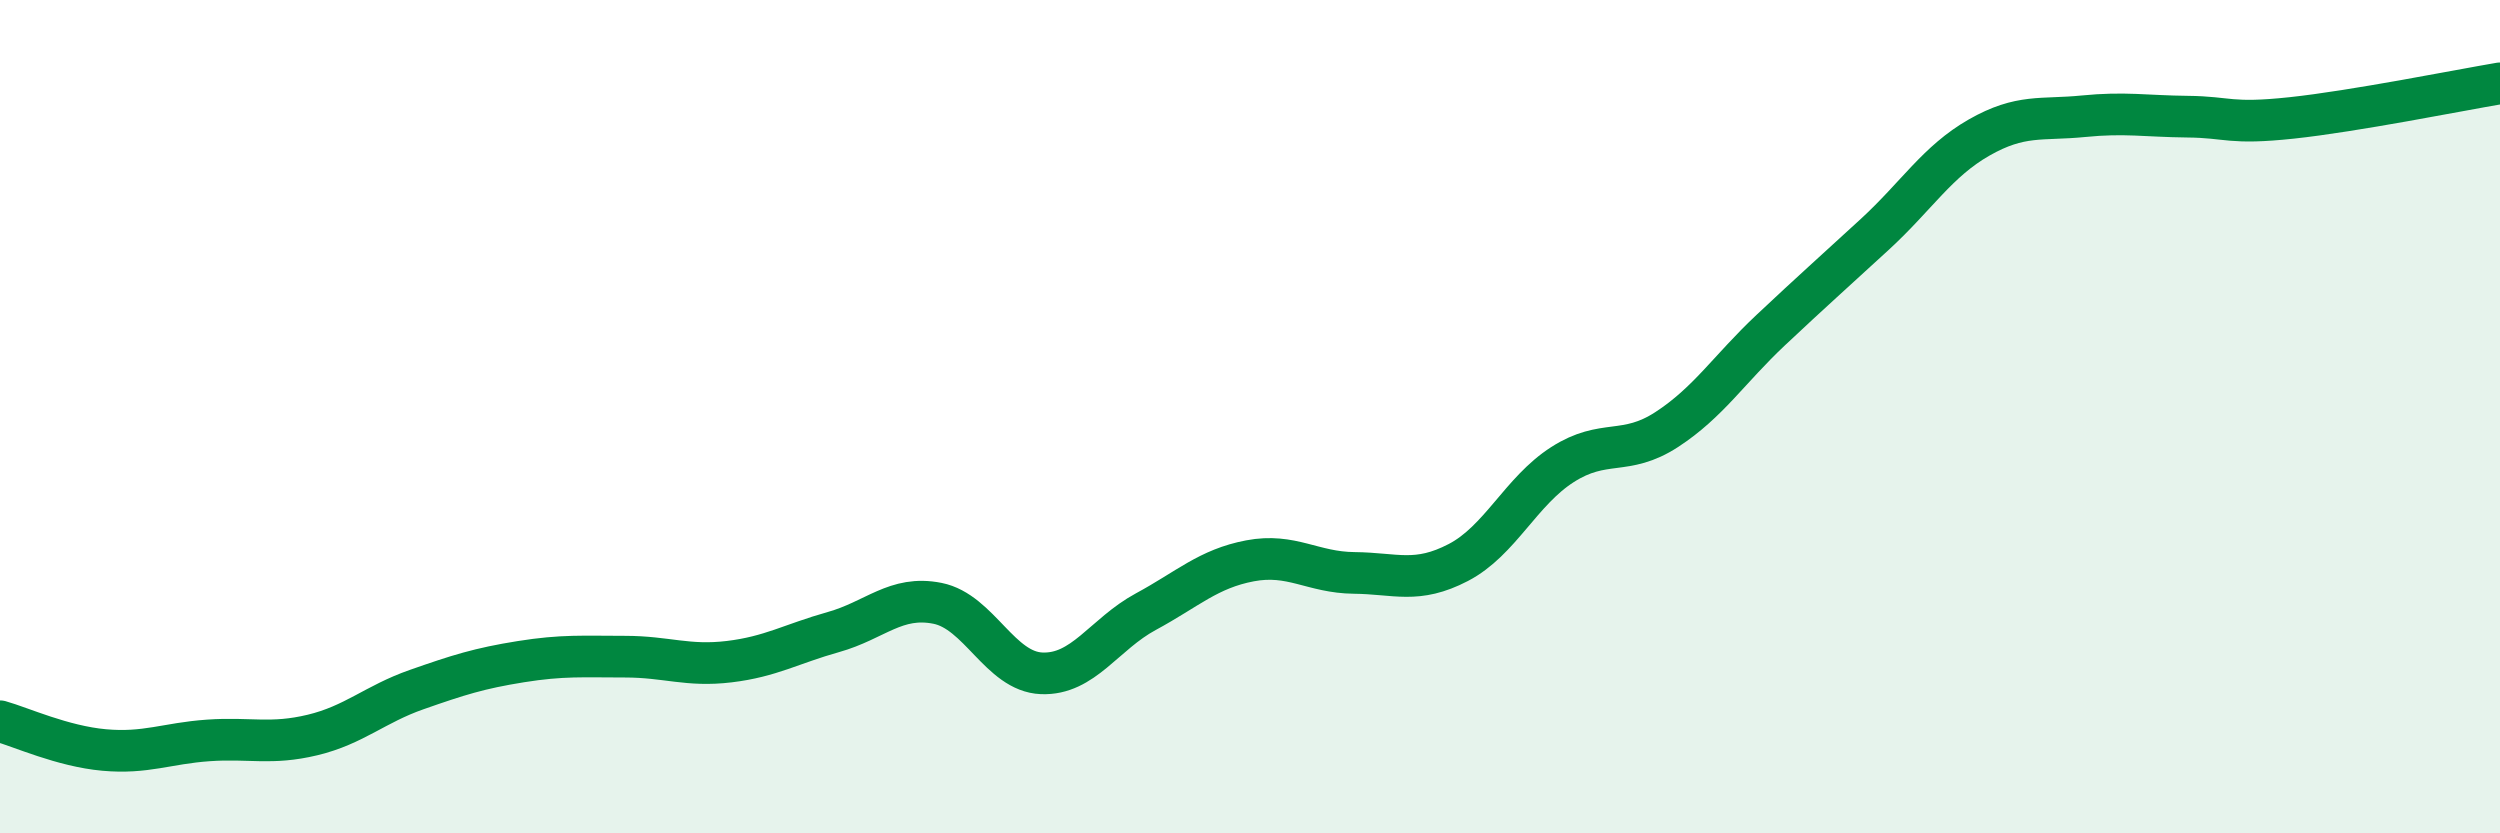 
    <svg width="60" height="20" viewBox="0 0 60 20" xmlns="http://www.w3.org/2000/svg">
      <path
        d="M 0,17.31 C 0.5,17.45 1.5,17.91 2.5,18 C 3.5,18.09 4,17.84 5,17.77 C 6,17.7 6.5,17.88 7.5,17.64 C 8.5,17.4 9,16.9 10,16.55 C 11,16.2 11.5,16.04 12.5,15.88 C 13.5,15.72 14,15.76 15,15.76 C 16,15.76 16.5,16 17.5,15.88 C 18.5,15.76 19,15.45 20,15.17 C 21,14.89 21.5,14.28 22.5,14.48 C 23.5,14.68 24,16.12 25,16.16 C 26,16.2 26.5,15.22 27.5,14.68 C 28.5,14.14 29,13.65 30,13.46 C 31,13.27 31.5,13.74 32.5,13.75 C 33.5,13.76 34,14.02 35,13.5 C 36,12.98 36.5,11.79 37.5,11.15 C 38.5,10.51 39,10.96 40,10.31 C 41,9.66 41.5,8.86 42.5,7.92 C 43.5,6.98 44,6.54 45,5.62 C 46,4.7 46.5,3.87 47.5,3.3 C 48.5,2.73 49,2.89 50,2.79 C 51,2.69 51.5,2.79 52.5,2.8 C 53.5,2.81 53.5,2.99 55,2.83 C 56.5,2.67 59,2.17 60,2L60 20L0 20Z"
        fill="#008740"
        opacity="0.1"
        stroke-linecap="round"
        stroke-linejoin="round"
      />
      <path
        d="M 0,17.31 C 0.5,17.45 1.5,17.91 2.5,18 C 3.5,18.09 4,17.84 5,17.77 C 6,17.7 6.5,17.88 7.5,17.64 C 8.5,17.4 9,16.9 10,16.55 C 11,16.2 11.5,16.04 12.5,15.88 C 13.5,15.72 14,15.76 15,15.76 C 16,15.76 16.5,16 17.5,15.88 C 18.5,15.76 19,15.45 20,15.17 C 21,14.89 21.5,14.28 22.5,14.48 C 23.5,14.68 24,16.12 25,16.16 C 26,16.2 26.5,15.22 27.5,14.68 C 28.5,14.14 29,13.65 30,13.46 C 31,13.27 31.5,13.74 32.5,13.75 C 33.5,13.76 34,14.02 35,13.5 C 36,12.98 36.5,11.79 37.5,11.15 C 38.5,10.51 39,10.96 40,10.31 C 41,9.66 41.5,8.86 42.5,7.92 C 43.5,6.98 44,6.54 45,5.62 C 46,4.7 46.5,3.87 47.5,3.3 C 48.5,2.73 49,2.89 50,2.79 C 51,2.69 51.5,2.79 52.5,2.8 C 53.5,2.81 53.5,2.99 55,2.83 C 56.5,2.67 59,2.17 60,2"
        stroke="#008740"
        stroke-width="1"
        fill="none"
        stroke-linecap="round"
        stroke-linejoin="round"
      />
    </svg>
  